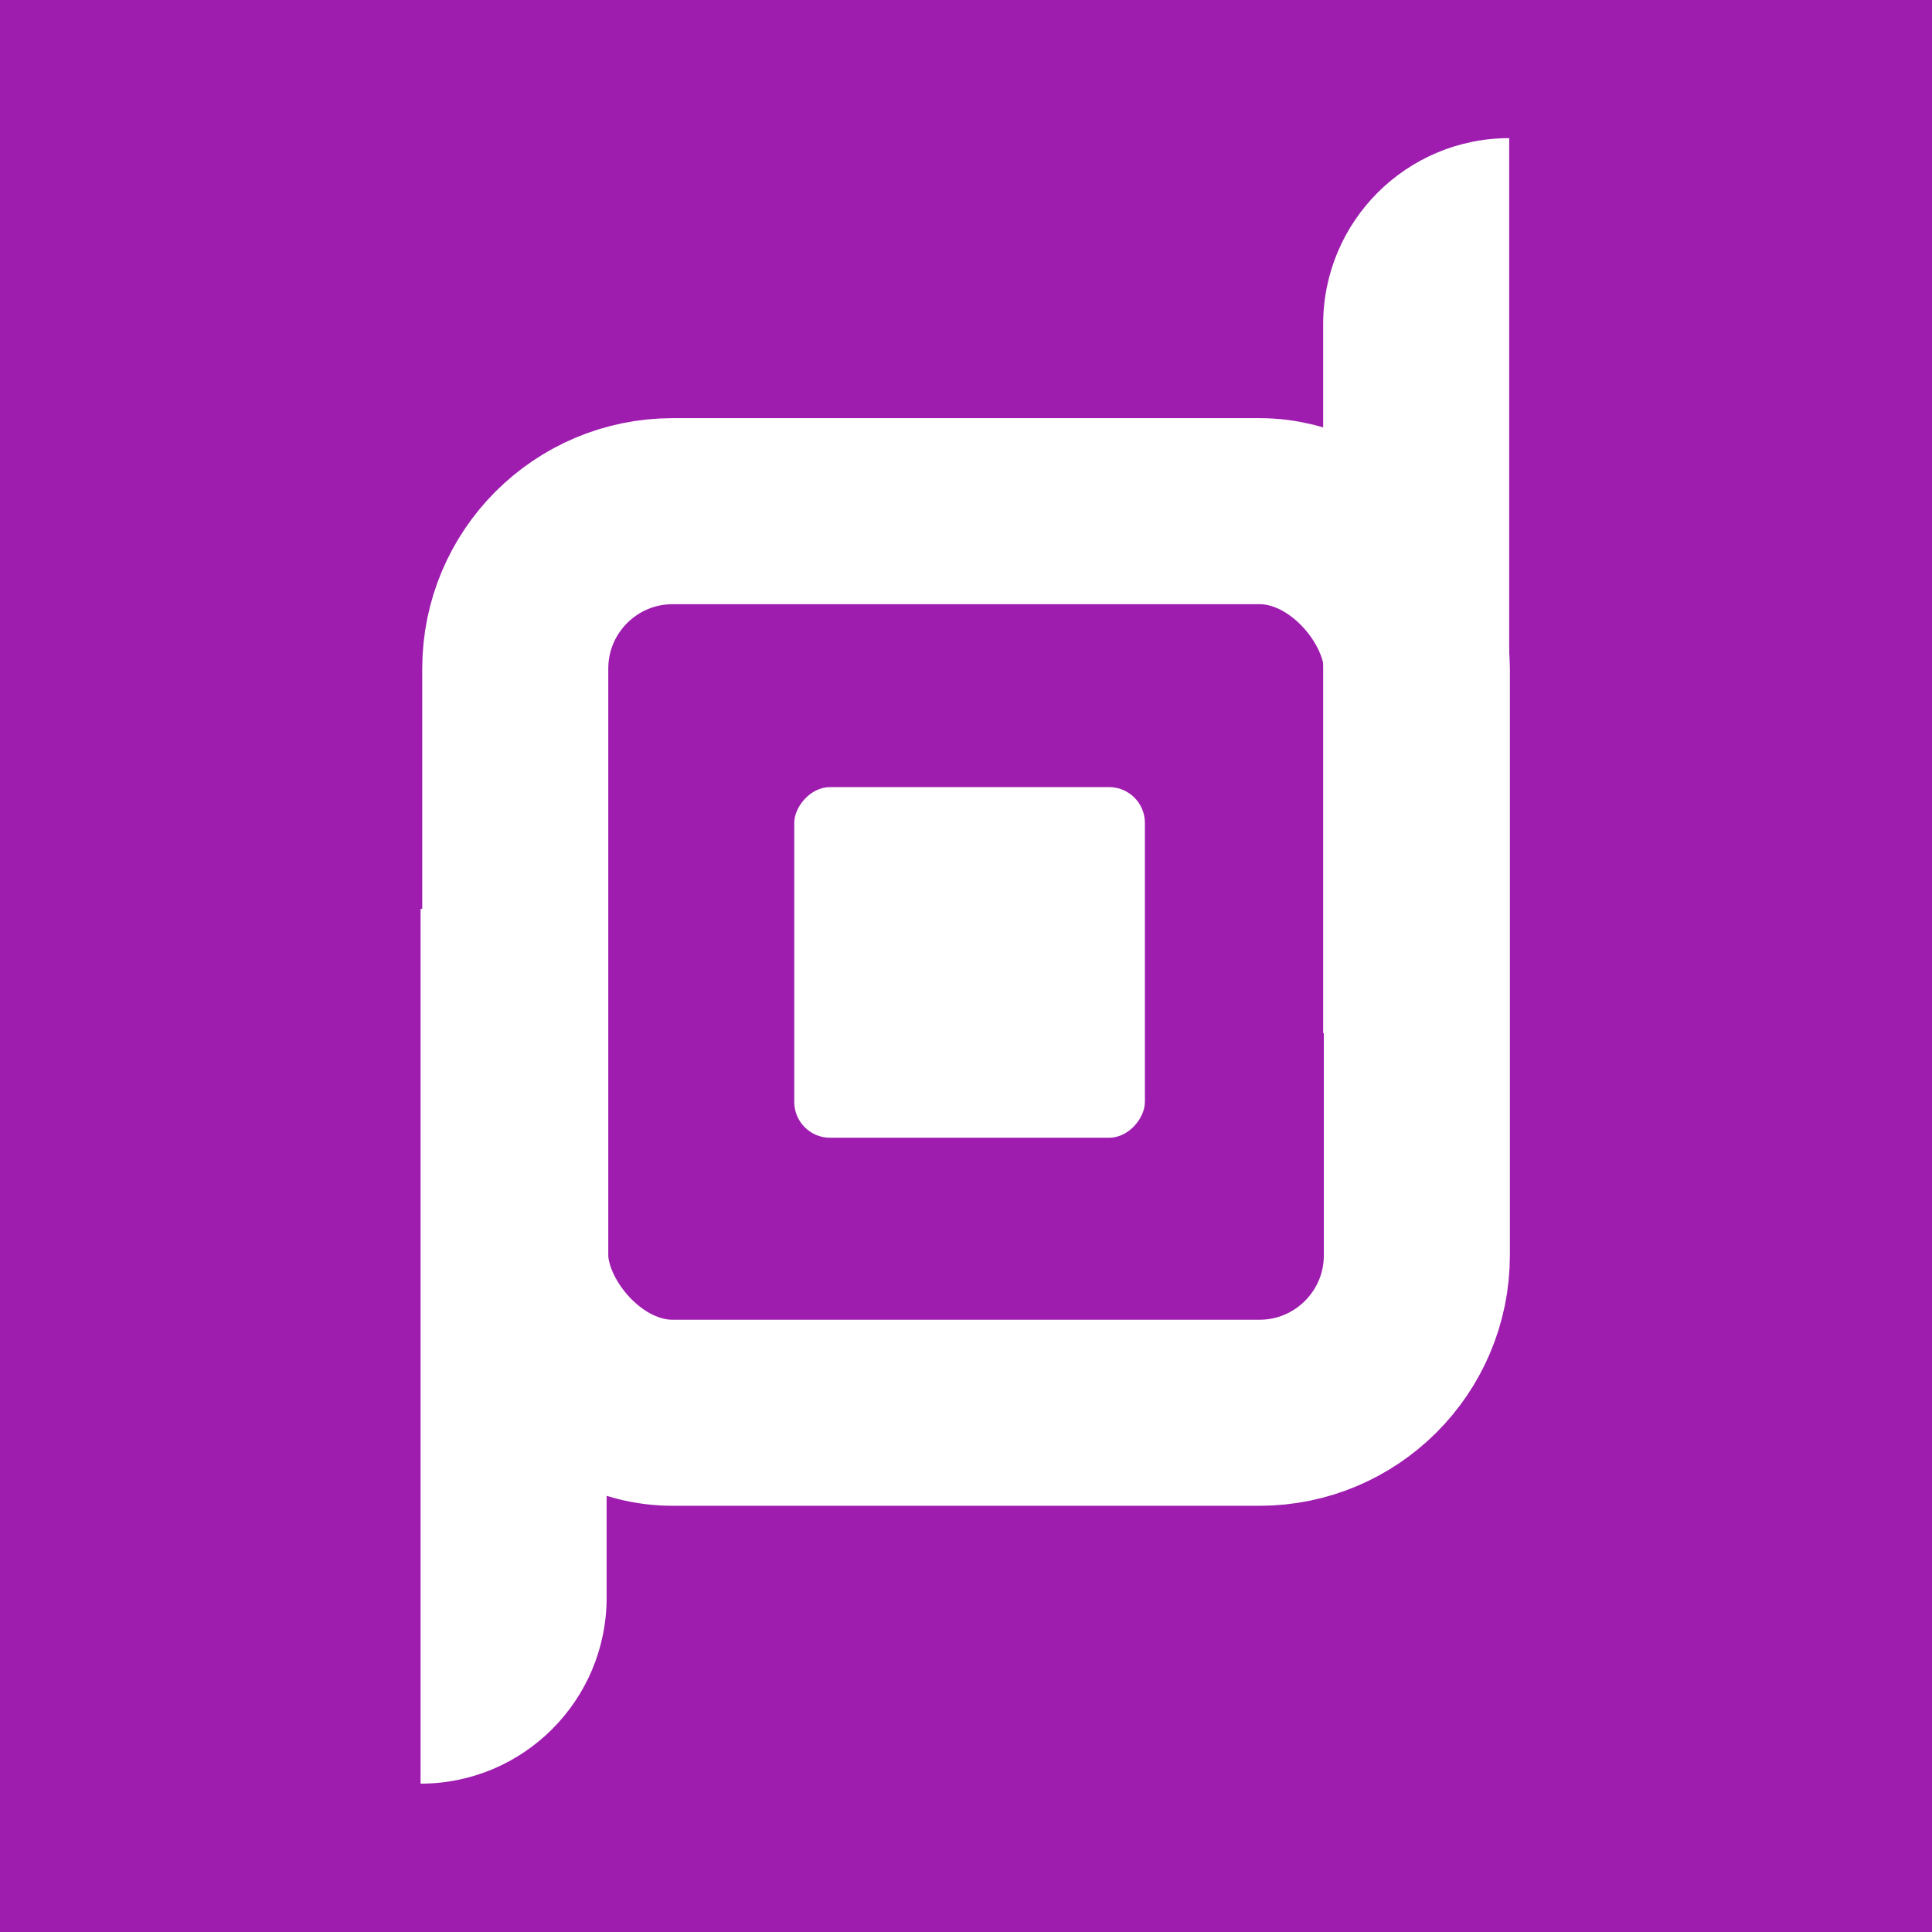<svg width="270" height="270" viewBox="0 0 270 270" fill="none" xmlns="http://www.w3.org/2000/svg">
<rect width="270" height="270" fill="#9E1DAF"/>
<rect x="72.008" y="71.437" width="126" height="126" rx="22" fill="#9E1DAF" stroke="white" stroke-width="26"/>
<rect width="49" height="49" rx="5" transform="matrix(1 3.26082e-08 3.26082e-08 -1 111 159)" fill="white"/>
<path d="M184.915 45.305C184.915 30.945 196.556 19.305 210.915 19.305L210.915 144.387L184.915 144.387L184.915 45.305Z" fill="white"/>
<path d="M84.777 223.268C84.777 237.627 73.137 249.268 58.777 249.268L58.777 127.018L84.777 127.018L84.777 223.268Z" fill="white"/>
</svg>
